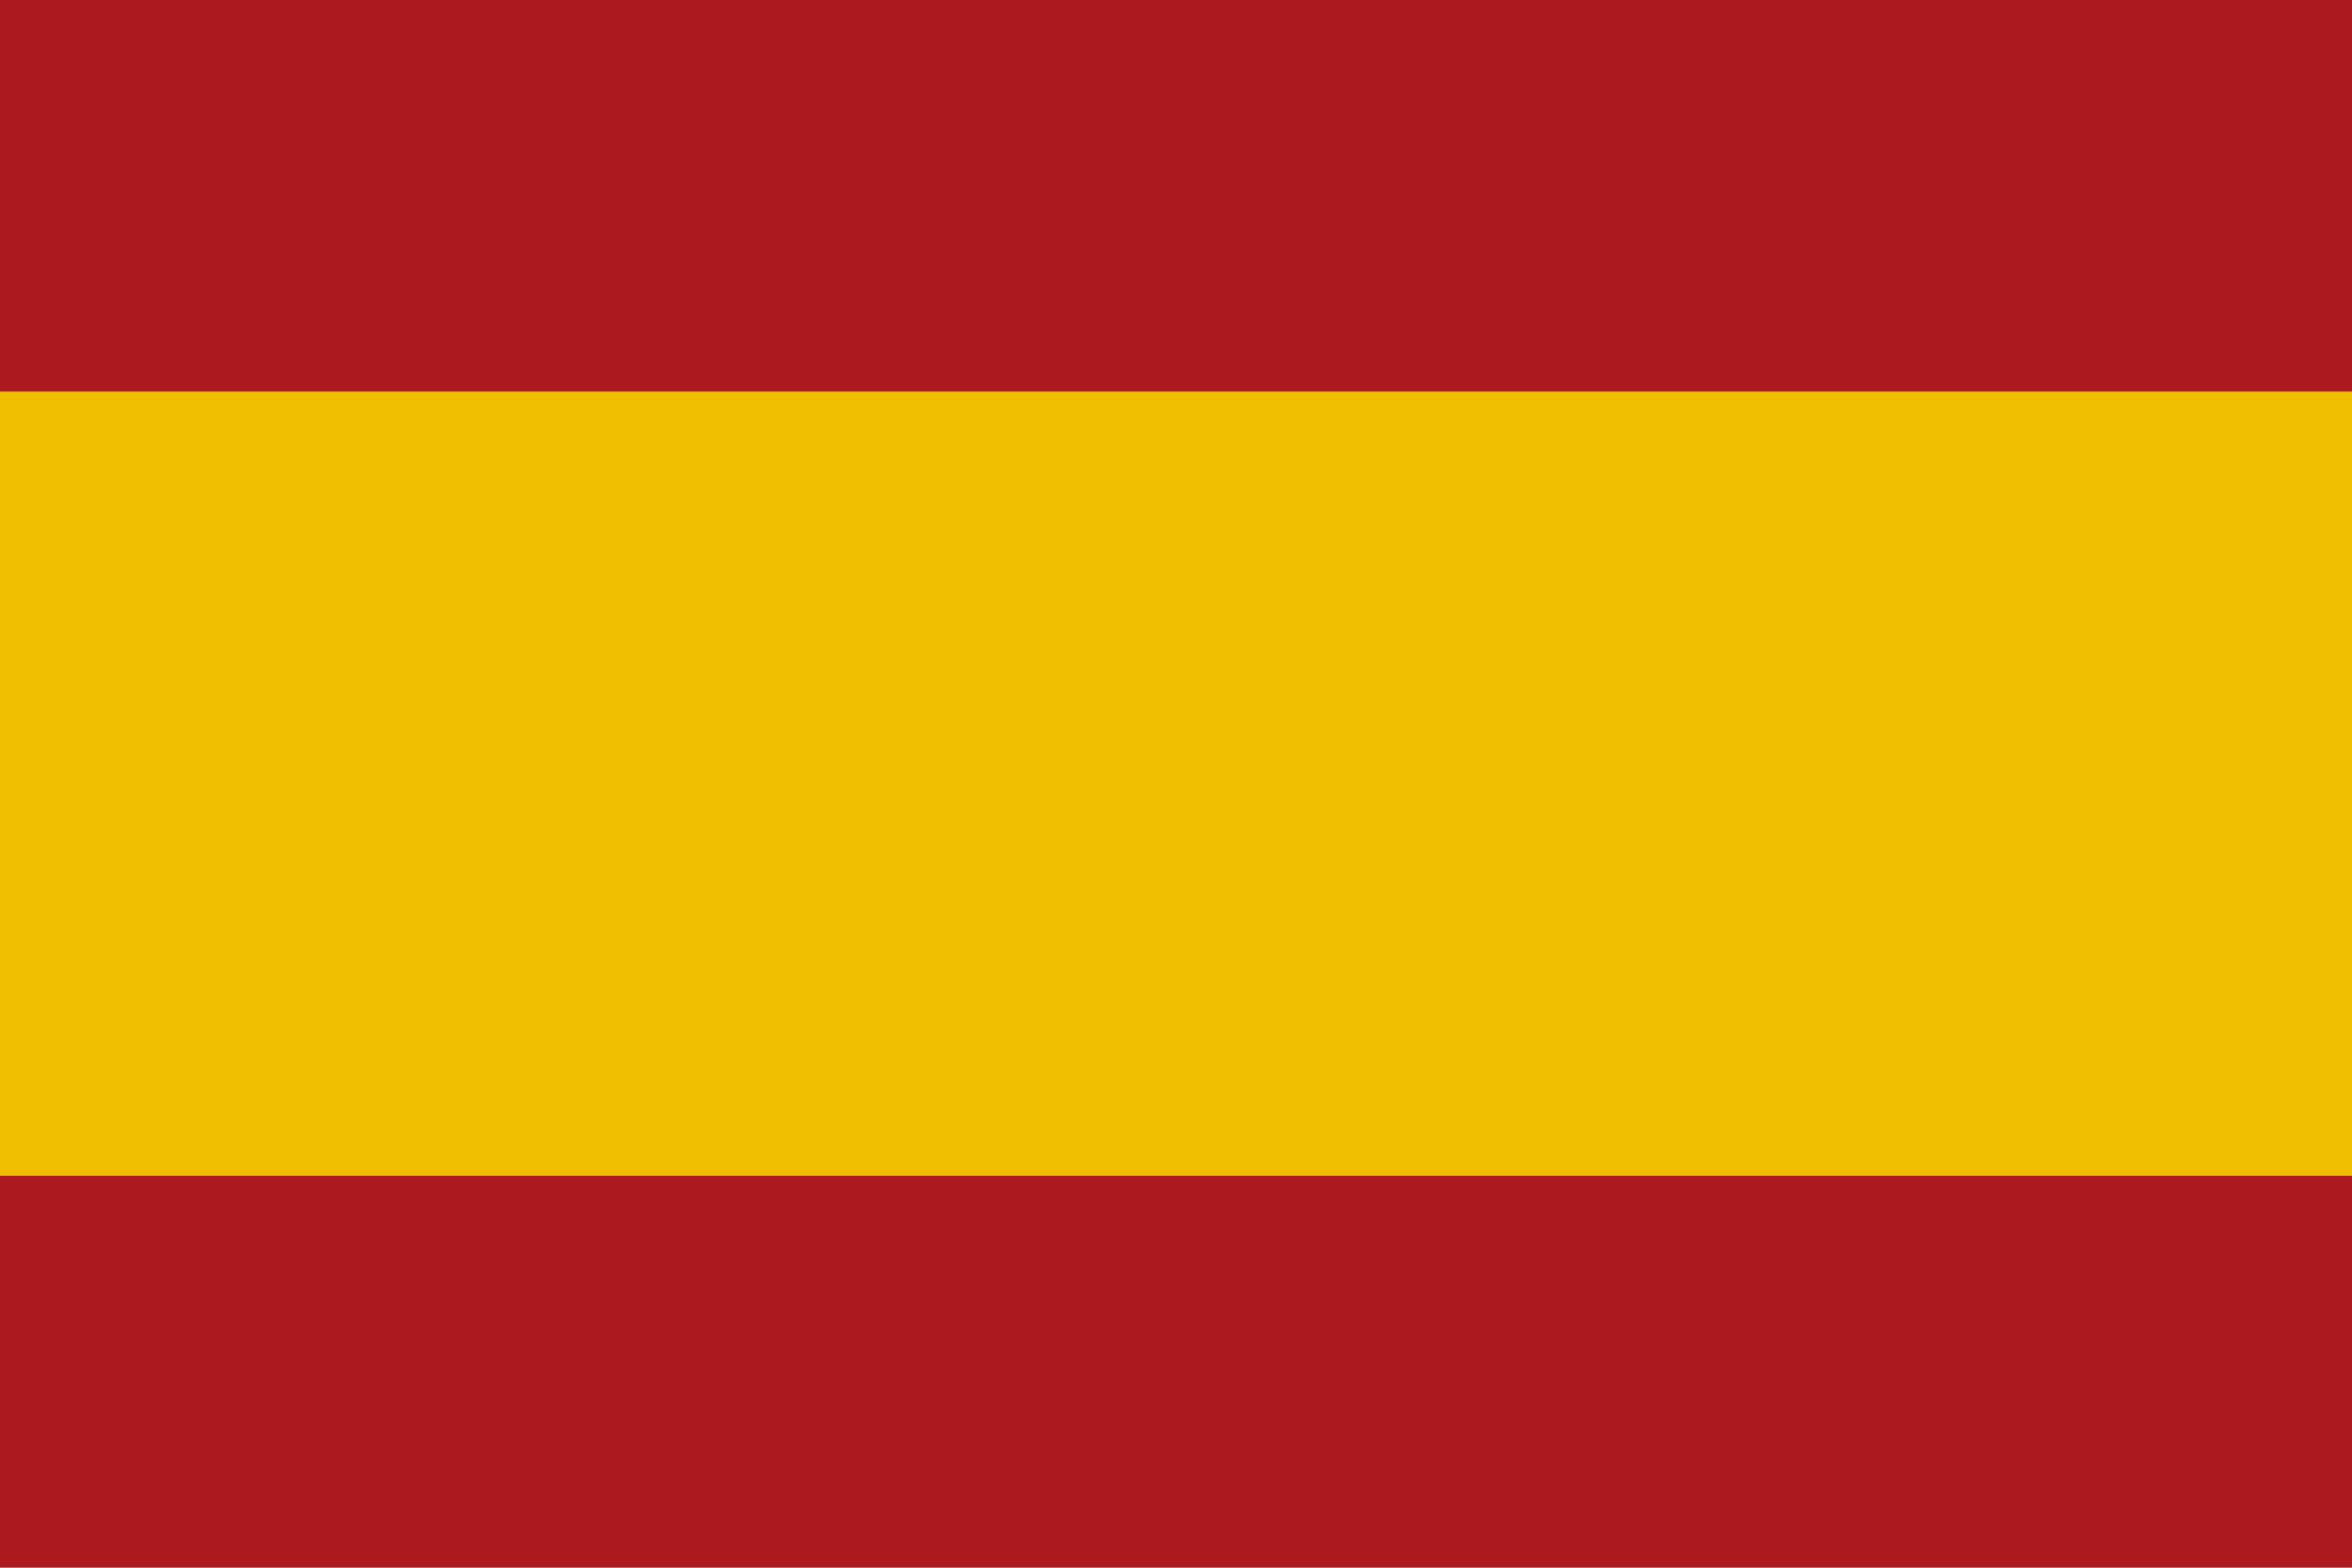 <?xml version="1.0" encoding="UTF-8" standalone="no"?>
<!-- Created with Inkscape (http://www.inkscape.org/) -->

<svg
   xmlns:dc="http://purl.org/dc/elements/1.1/"
   xmlns:cc="http://creativecommons.org/ns#"
   xmlns:rdf="http://www.w3.org/1999/02/22-rdf-syntax-ns#"
   xmlns:svg="http://www.w3.org/2000/svg"
   xmlns="http://www.w3.org/2000/svg"
   xmlns:sodipodi="http://sodipodi.sourceforge.net/DTD/sodipodi-0.dtd"
   xmlns:inkscape="http://www.inkscape.org/namespaces/inkscape"
   width="6mm"
   height="4mm"
   viewBox="0 0 6 4"
   version="1.1"
   id="svg8"
   inkscape:version="0.92.3 (2405546, 2018-03-11)"
   sodipodi:docname="flag_es.svg">
  <defs
     id="defs2" />
  <sodipodi:namedview
     id="base"
     pagecolor="#ffffff"
     bordercolor="#666666"
     borderopacity="1.0"
     inkscape:pageopacity="0.0"
     inkscape:pageshadow="2"
     inkscape:zoom="11.2"
     inkscape:cx="23.695483"
     inkscape:cy="6.7652285"
     inkscape:document-units="mm"
     inkscape:current-layer="layer1"
     showgrid="false"
     showguides="true"
     inkscape:guide-bbox="true"
     inkscape:window-width="1920"
     inkscape:window-height="1015"
     inkscape:window-x="0"
     inkscape:window-y="0"
     inkscape:window-maximized="1"
     fit-margin-top="0"
     fit-margin-left="0"
     fit-margin-right="0"
     fit-margin-bottom="0" />
  <g
     inkscape:label="Layer 1"
     inkscape:groupmode="layer"
     id="layer1">
    <rect
       style="opacity:0.98;fill:#aa151b;fill-opacity:1;stroke-width:0.1;stroke-miterlimit:4;stroke-dasharray:none"
       id="rect821-8"
       width="6"
       height="1"
       x="0"
       y="0" />
    <rect
       style="opacity:0.99;fill:#f1bf00;fill-opacity:1;stroke-width:0.1;stroke-miterlimit:4;stroke-dasharray:none"
       id="rect821-8-7"
       width="6"
       height="2"
       x="0"
       y="1" />
    <rect
       style="opacity:0.98;fill:#aa151b;fill-opacity:1;stroke-width:0.1;stroke-miterlimit:4;stroke-dasharray:none"
       id="rect821-8-75"
       width="6"
       height="1"
       x="0"
       y="3" />
  </g>
</svg>

